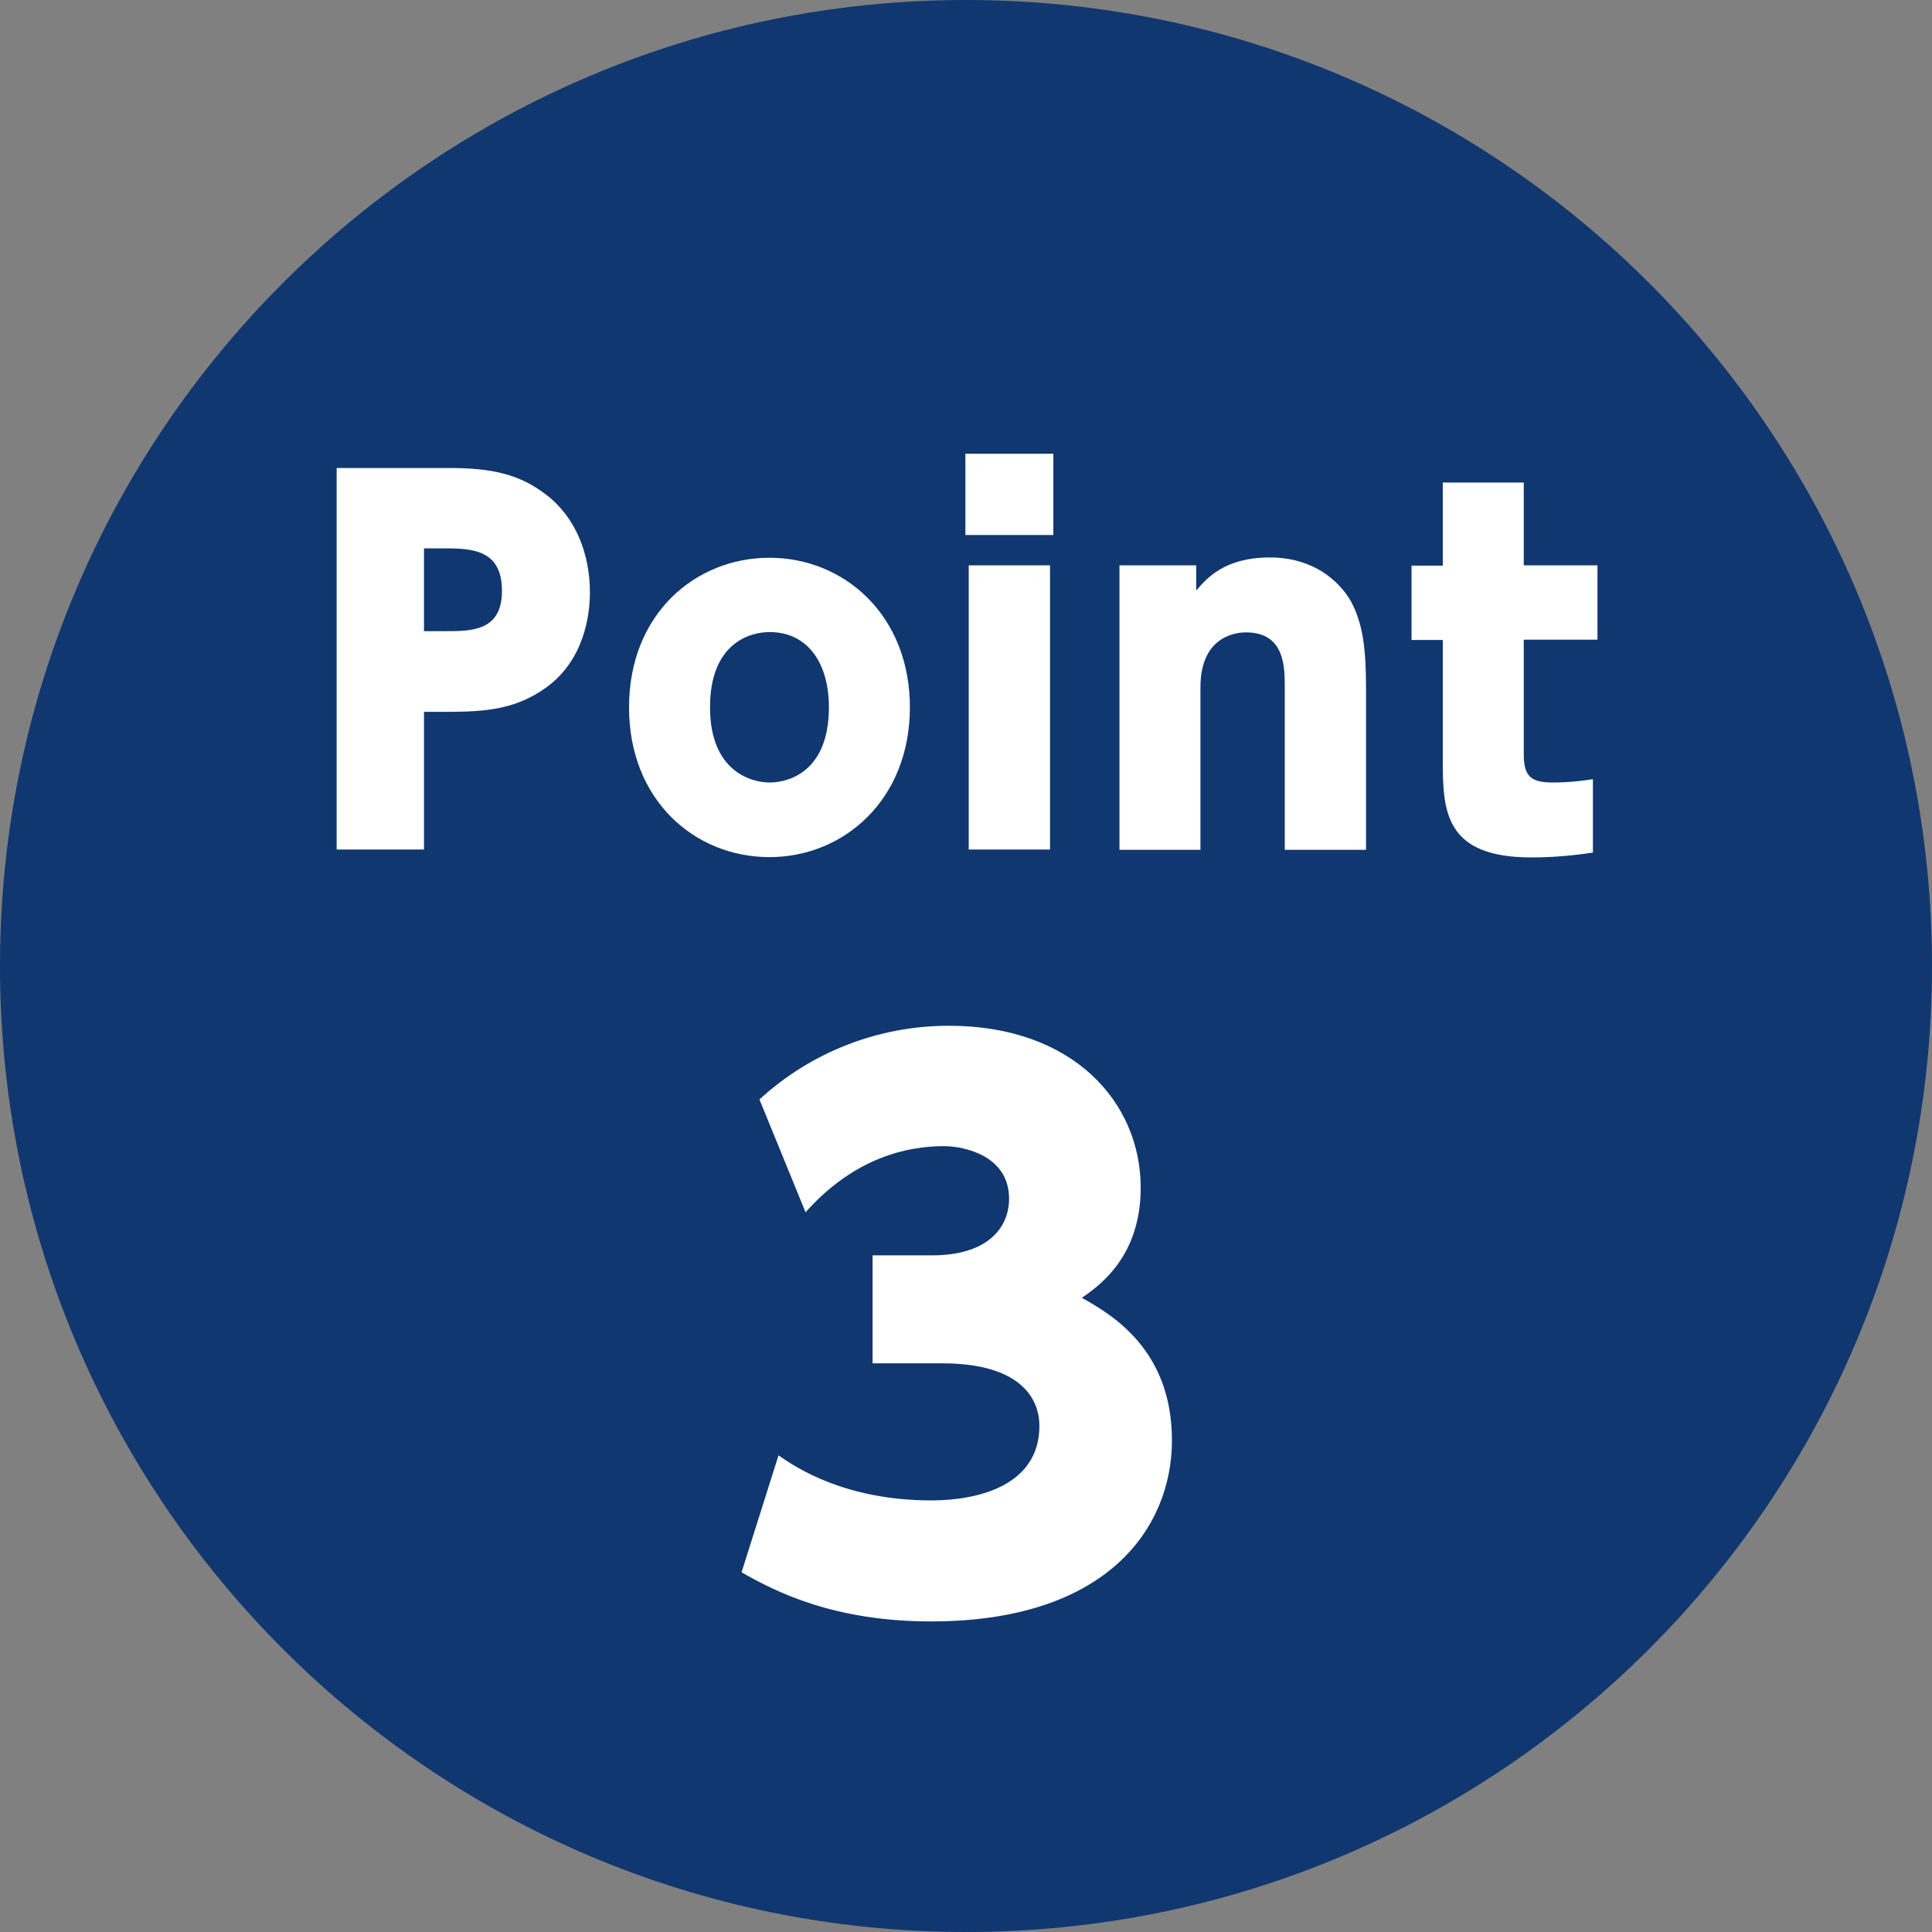 <?xml version="1.0" encoding="UTF-8"?>
<svg id="Layer_2" xmlns="http://www.w3.org/2000/svg" viewBox="0 0 63.7 63.7">
  <rect x="0" y="0" width="63.7" height="63.7" fill="#808080" stroke="none"/>
  <defs>
    <style>
      .cls-1 {
        fill: #fff;
      }

      .cls-2 {
        fill: #103770;
      }
    </style>
  </defs>
  <g id="_文字" data-name="文字">
    <g>
      <path class="cls-2" d="M63.7,31.85c0,17.59-14.26,31.85-31.85,31.85S0,49.44,0,31.85,14.26,0,31.85,0s31.85,14.26,31.85,31.85Z"/>
      <g>
        <path class="cls-1" d="M14.79,15.43c1.42,0,2.34.2,3.23.89.97.75,1.43,1.95,1.43,3.21,0,.78-.2,2.23-1.43,3.13-1.01.73-2.01.81-3.28.81h-.76v4.54h-2.88v-12.58h3.7ZM14.68,20.81c.87,0,1.87,0,1.87-1.33s-.94-1.4-1.87-1.4h-.7v2.73h.7Z"/>
        <path class="cls-1" d="M25.37,18.39c2.46,0,4.63,1.89,4.63,4.93s-2.17,4.94-4.63,4.94-4.63-1.87-4.63-4.94,2.18-4.93,4.63-4.93ZM25.37,25.8c.67,0,1.96-.39,1.96-2.48,0-1.42-.67-2.48-1.96-2.48-.64,0-1.96.36-1.96,2.48s1.37,2.48,1.96,2.48Z"/>
        <path class="cls-1" d="M34.73,17.64h-2.9v-2.68h2.9v2.68ZM34.62,28.01h-2.68v-9.37h2.68v9.37Z"/>
        <path class="cls-1" d="M36.91,28.01v-9.37h2.53v.83c.34-.39.92-1.09,2.43-1.09,1.61,0,2.45.98,2.73,1.56.34.7.44,1.47.44,2.79v5.29h-2.68v-5.36c0-.67,0-1.81-1.28-1.81-.22,0-1.5.05-1.5,1.81v5.36h-2.67Z"/>
        <path class="cls-1" d="M47.57,15.91h2.67v2.73h2.43v2.45h-2.43v3.77c0,.73.23.94.95.94.55,0,1.03-.06,1.33-.11v2.42c-1.04.16-1.79.16-2.03.16-2.84,0-2.92-1.51-2.92-3.18v-3.99h-1.03v-2.45h1.03v-2.73Z"/>
        <path class="cls-1" d="M25.65,47.97c.56.4,2.2,1.5,5.06,1.5,1.5,0,3.56-.47,3.56-2.46,0-.87-.59-2.06-3.21-2.06h-2.29v-3.56h1.97c1.8,0,2.53-.89,2.53-1.87,0-1.4-1.45-1.73-2.15-1.73-1.17,0-2.93.35-4.56,2.18l-1.52-3.72c1.71-1.57,3.93-2.43,6.25-2.43,4.1,0,6.32,2.53,6.32,5.34,0,2.25-1.33,3.21-1.94,3.63.96.54,2.97,1.69,2.97,4.7,0,2.86-2.11,5.97-7.94,5.97-3.18,0-5.1-.96-6.25-1.62l1.22-3.86Z"/>
      </g>
    </g>
  </g>
</svg>